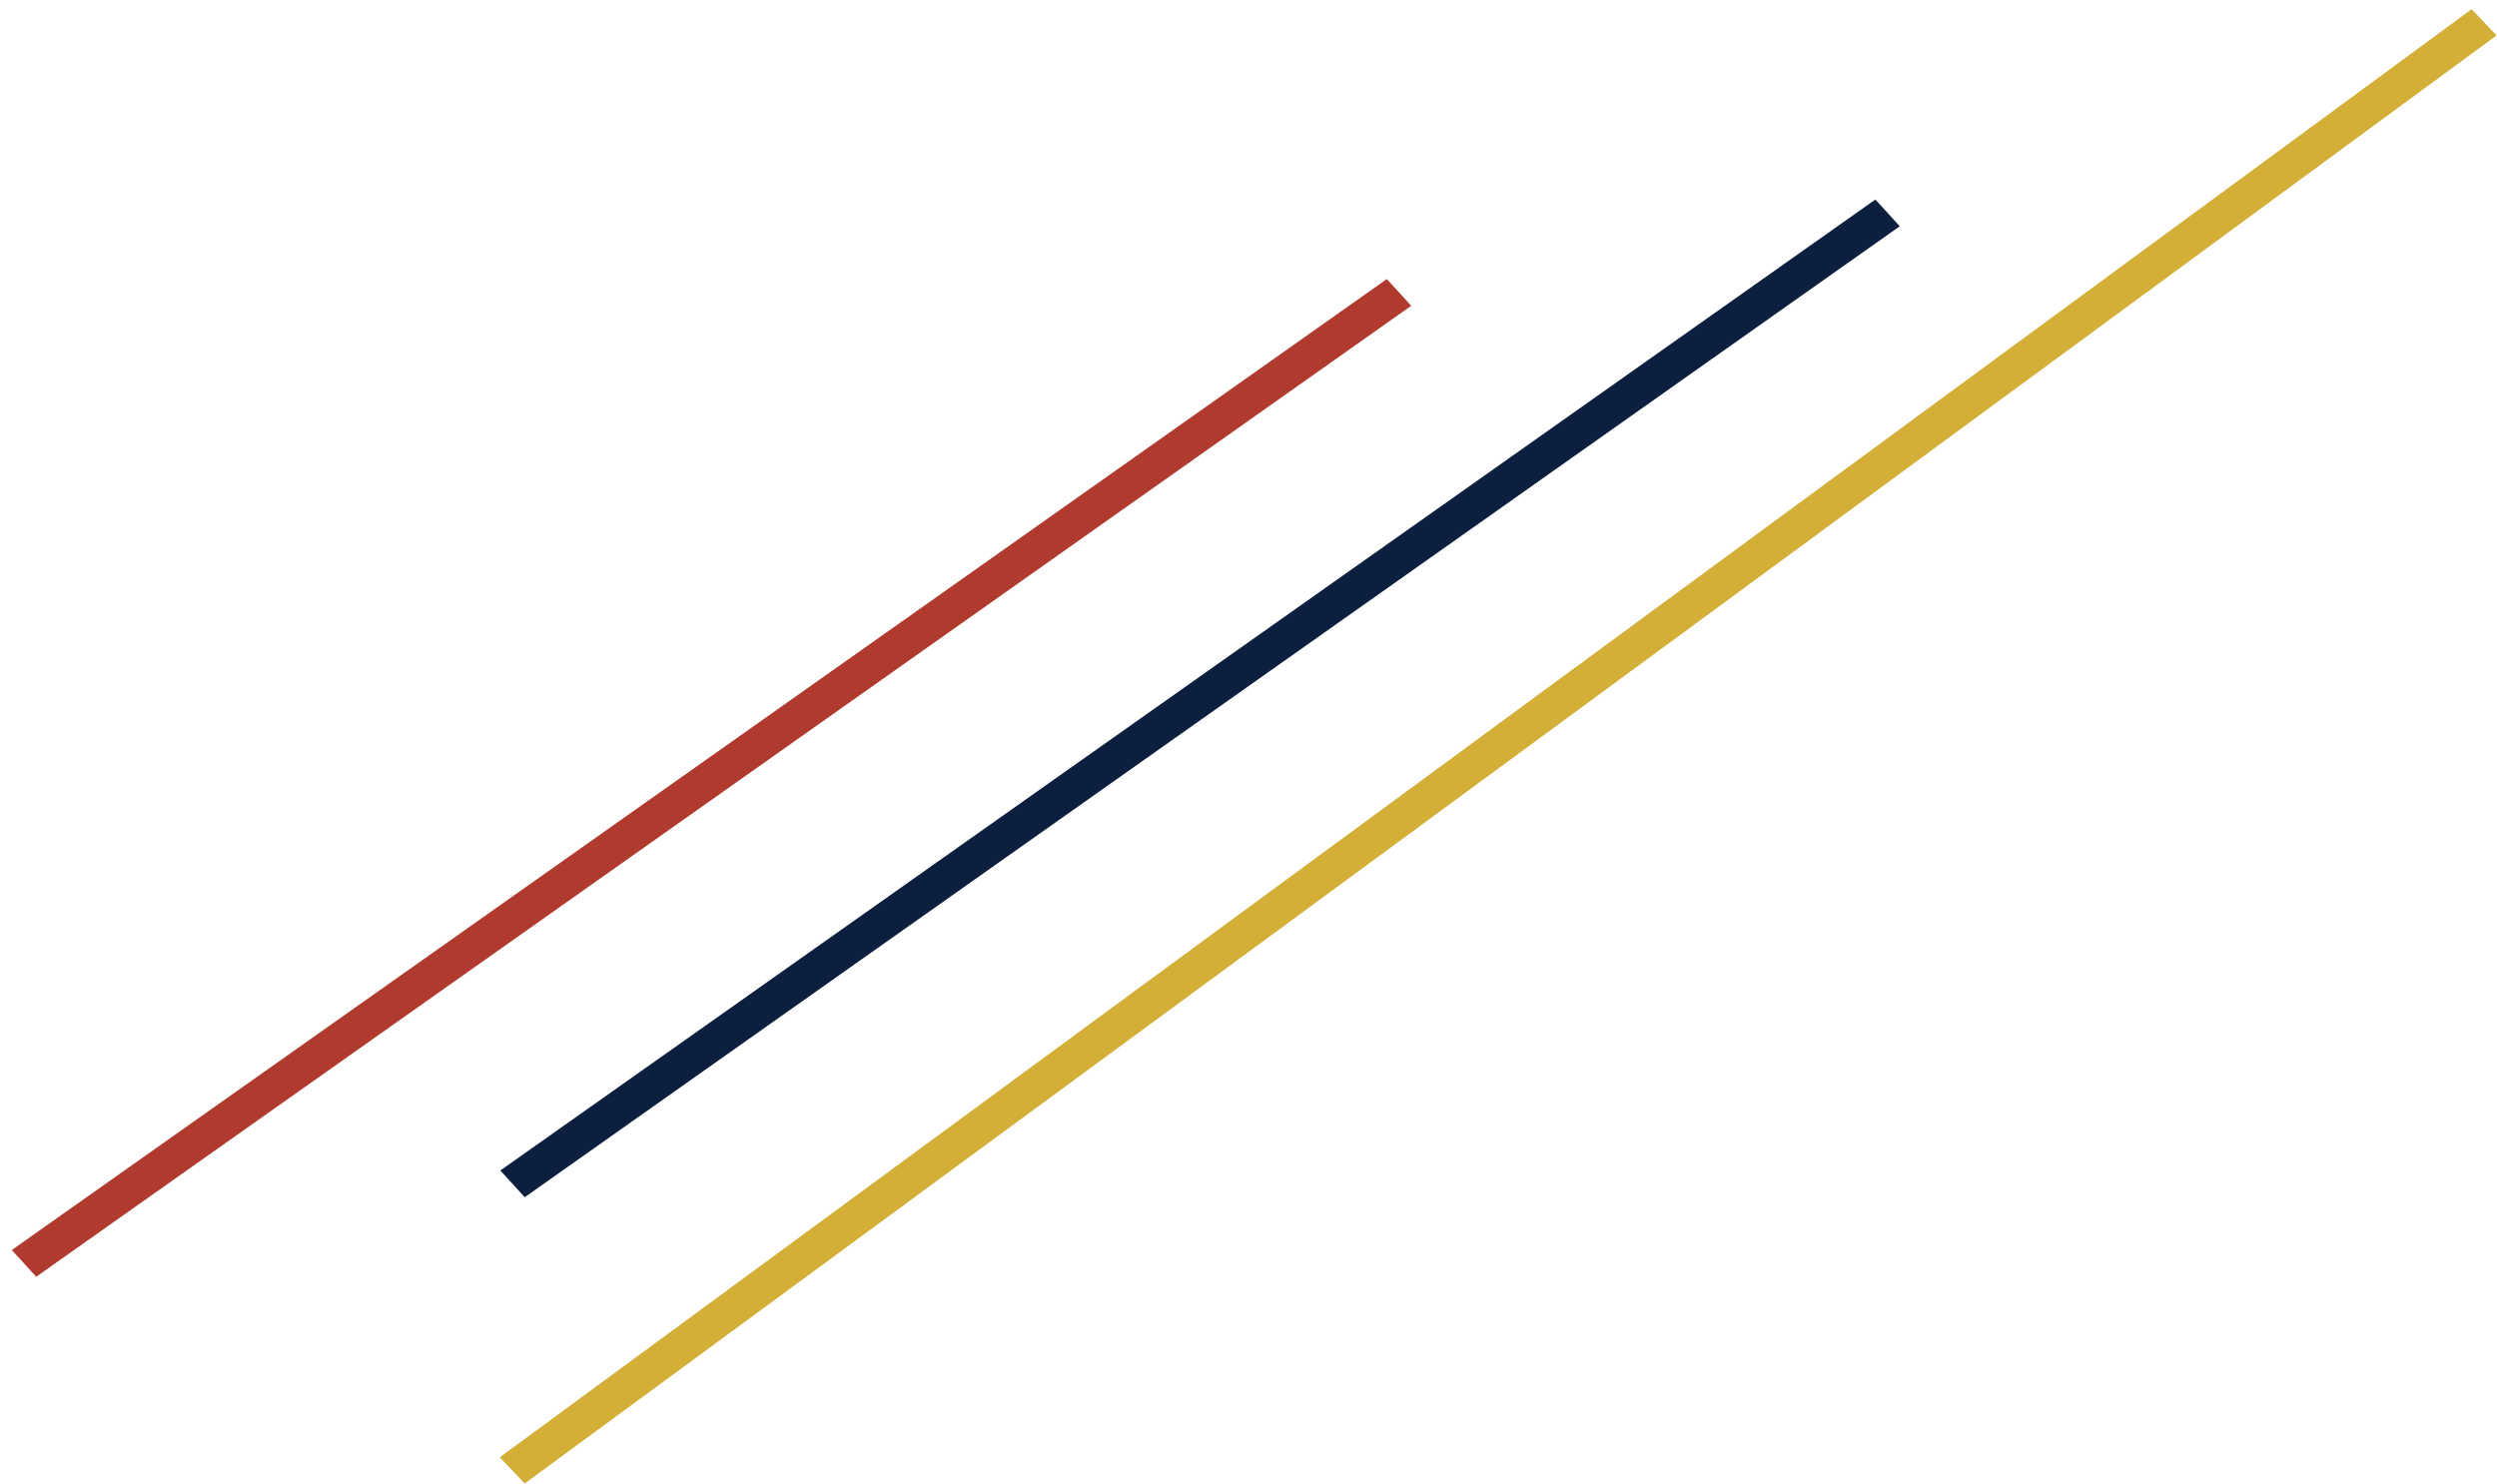 <svg width="138" height="82" viewBox="0 0 138 82" fill="none" xmlns="http://www.w3.org/2000/svg">
<line y1="-1" x2="93.015" y2="-1" transform="matrix(0.817 -0.577 0.674 0.739 2 70.572)" stroke="#B03A2E" stroke-width="2"/>
<line y1="-1" x2="93.015" y2="-1" transform="matrix(0.817 -0.577 0.674 0.739 29 66.176)" stroke="#0C1F3F" stroke-width="2"/>
<line y1="-1" x2="135.207" y2="-1" transform="matrix(0.806 -0.592 0.689 0.725 29 82)" stroke="#D4AF37" stroke-width="2"/>
</svg>
